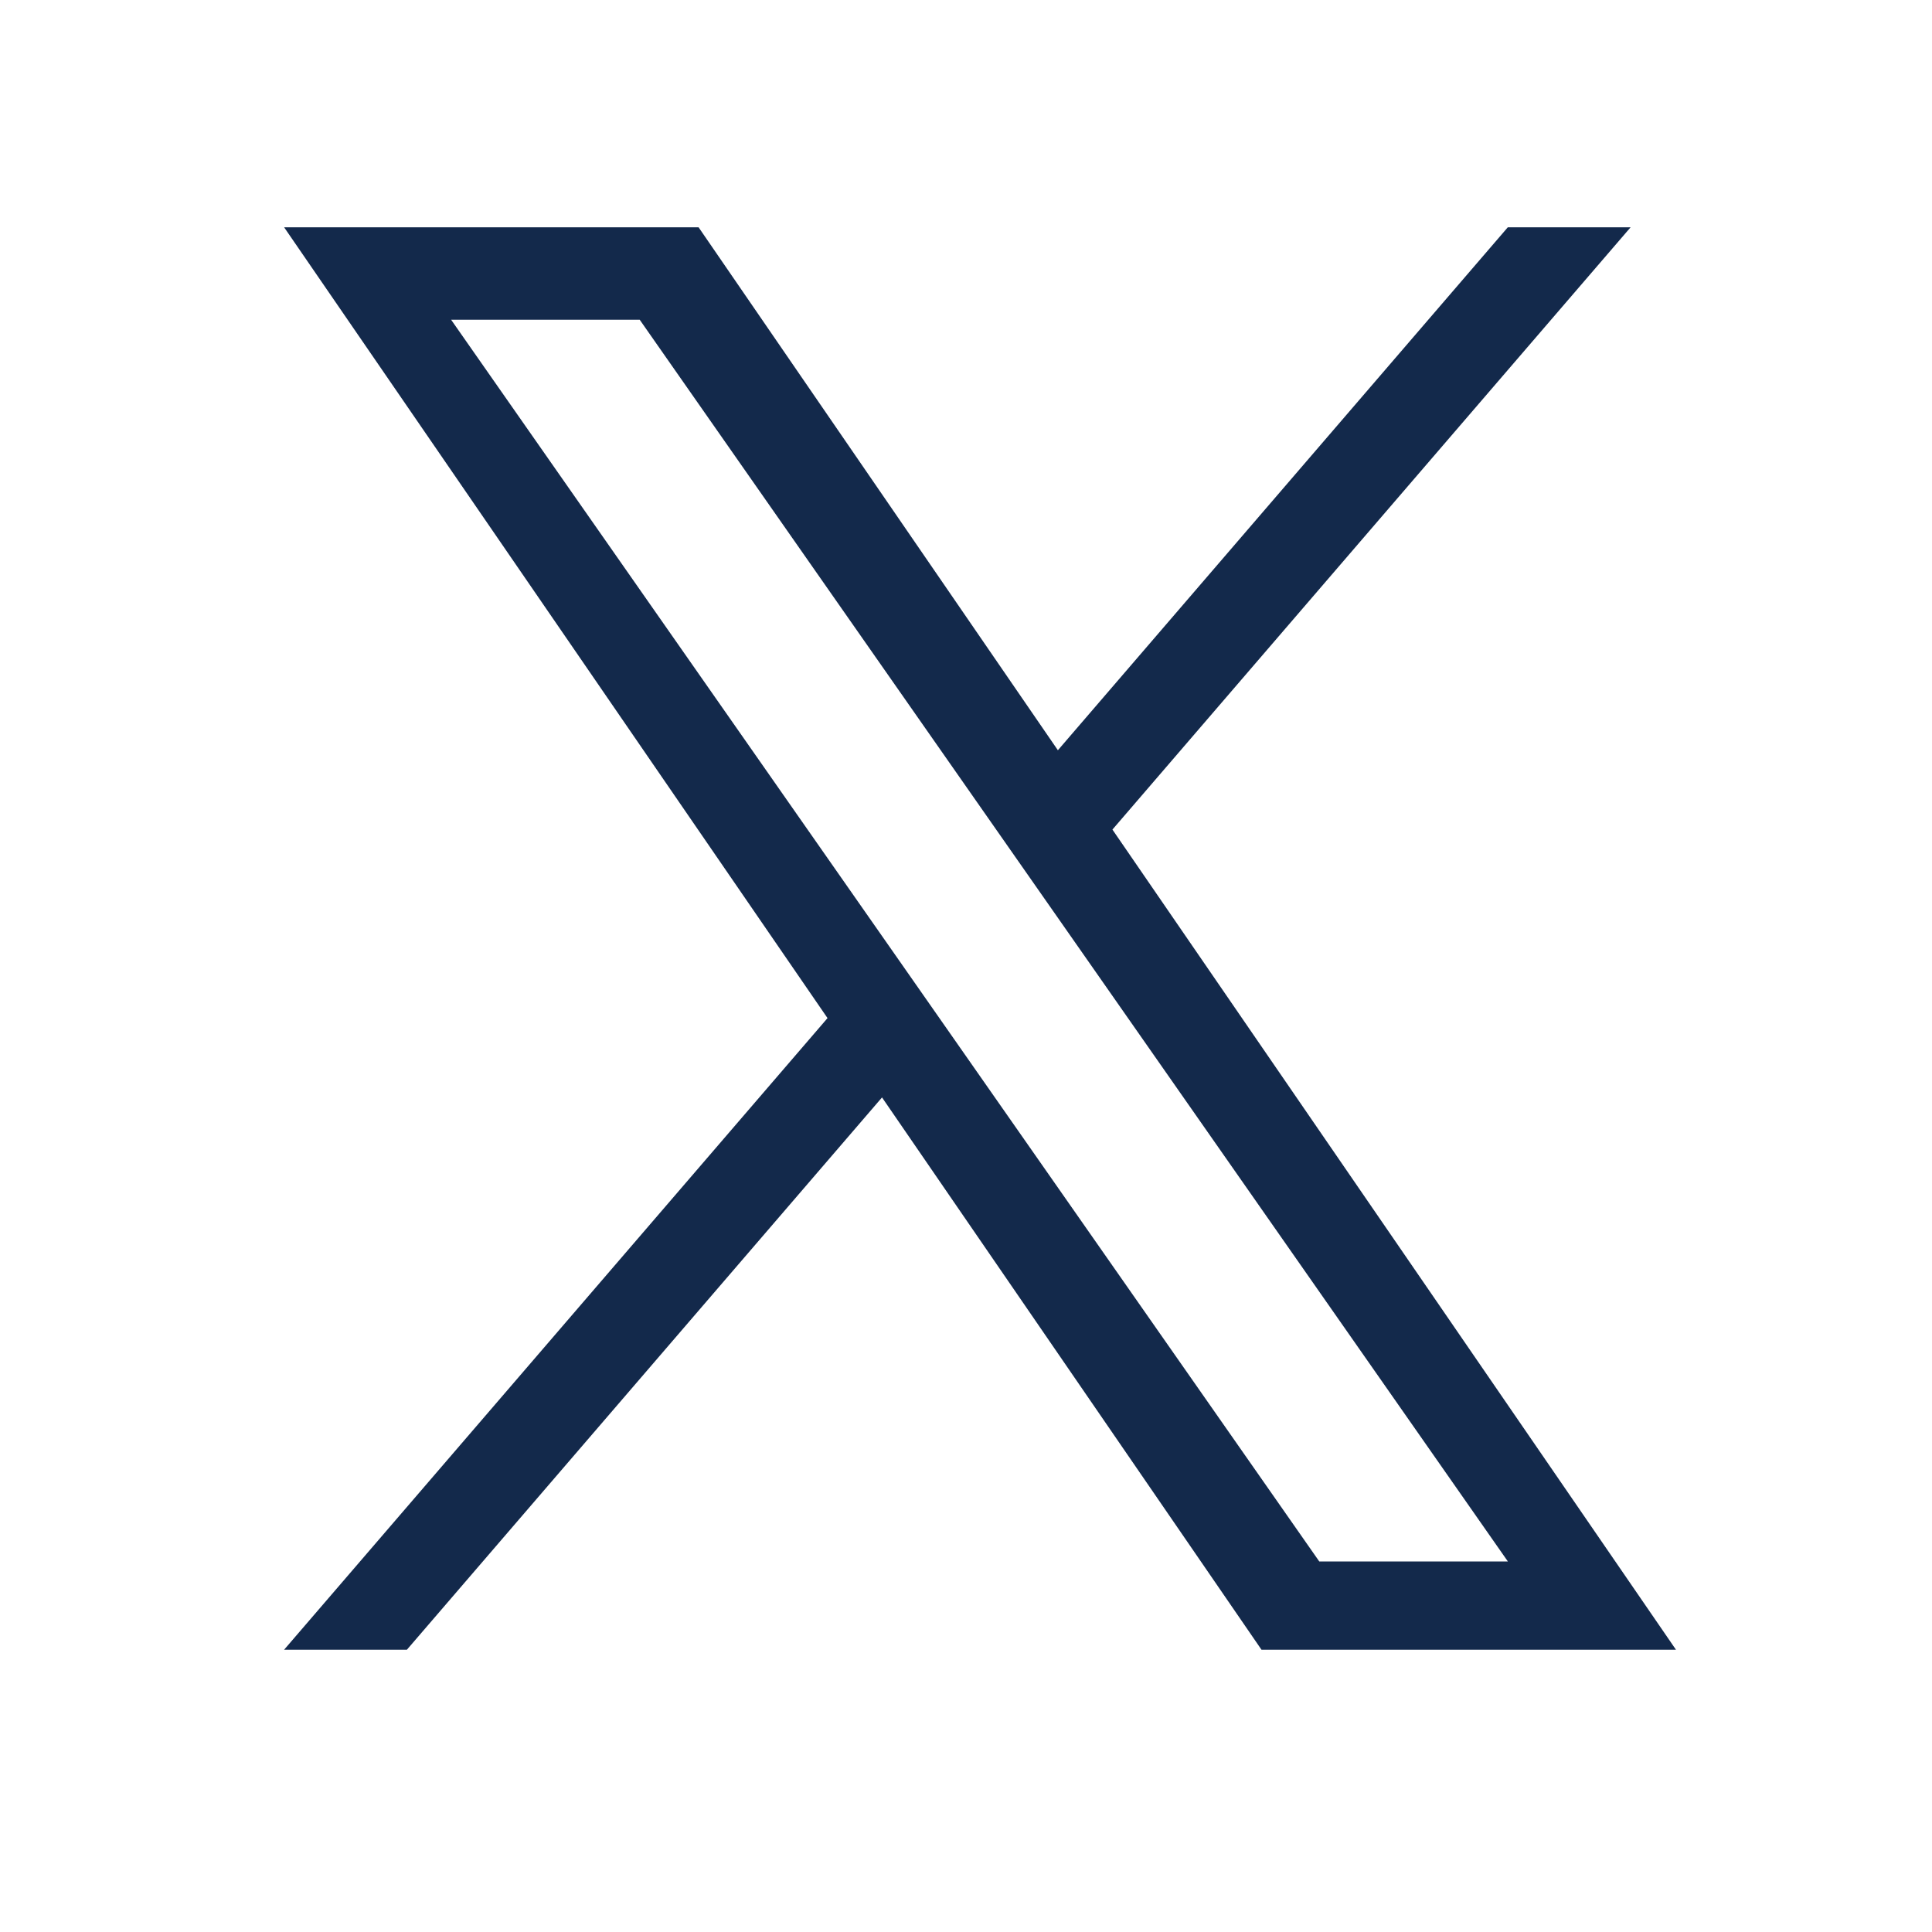 <svg width="34" height="34" viewBox="0 0 34 34" fill="none" xmlns="http://www.w3.org/2000/svg">
<g clip-path="url(#clip0_1_194)">
<path d="M19.577 14.599L28.696 4H26.535L18.617 13.203L12.294 4H5L14.563 17.917L5 29.032H7.161L15.522 19.313L22.2 29.032H29.494L19.577 14.599H19.577ZM16.618 18.04L15.649 16.654L7.939 5.627H11.258L17.48 14.526L18.449 15.912L26.536 27.479H23.217L16.618 18.04V18.04Z" fill="#13294B"/>
</g>
<defs>
<clipPath id="clip0_1_194">
<rect width="24.494" height="25.045" fill="white" transform="translate(5 4)"/>
</clipPath>
</defs>
</svg>
